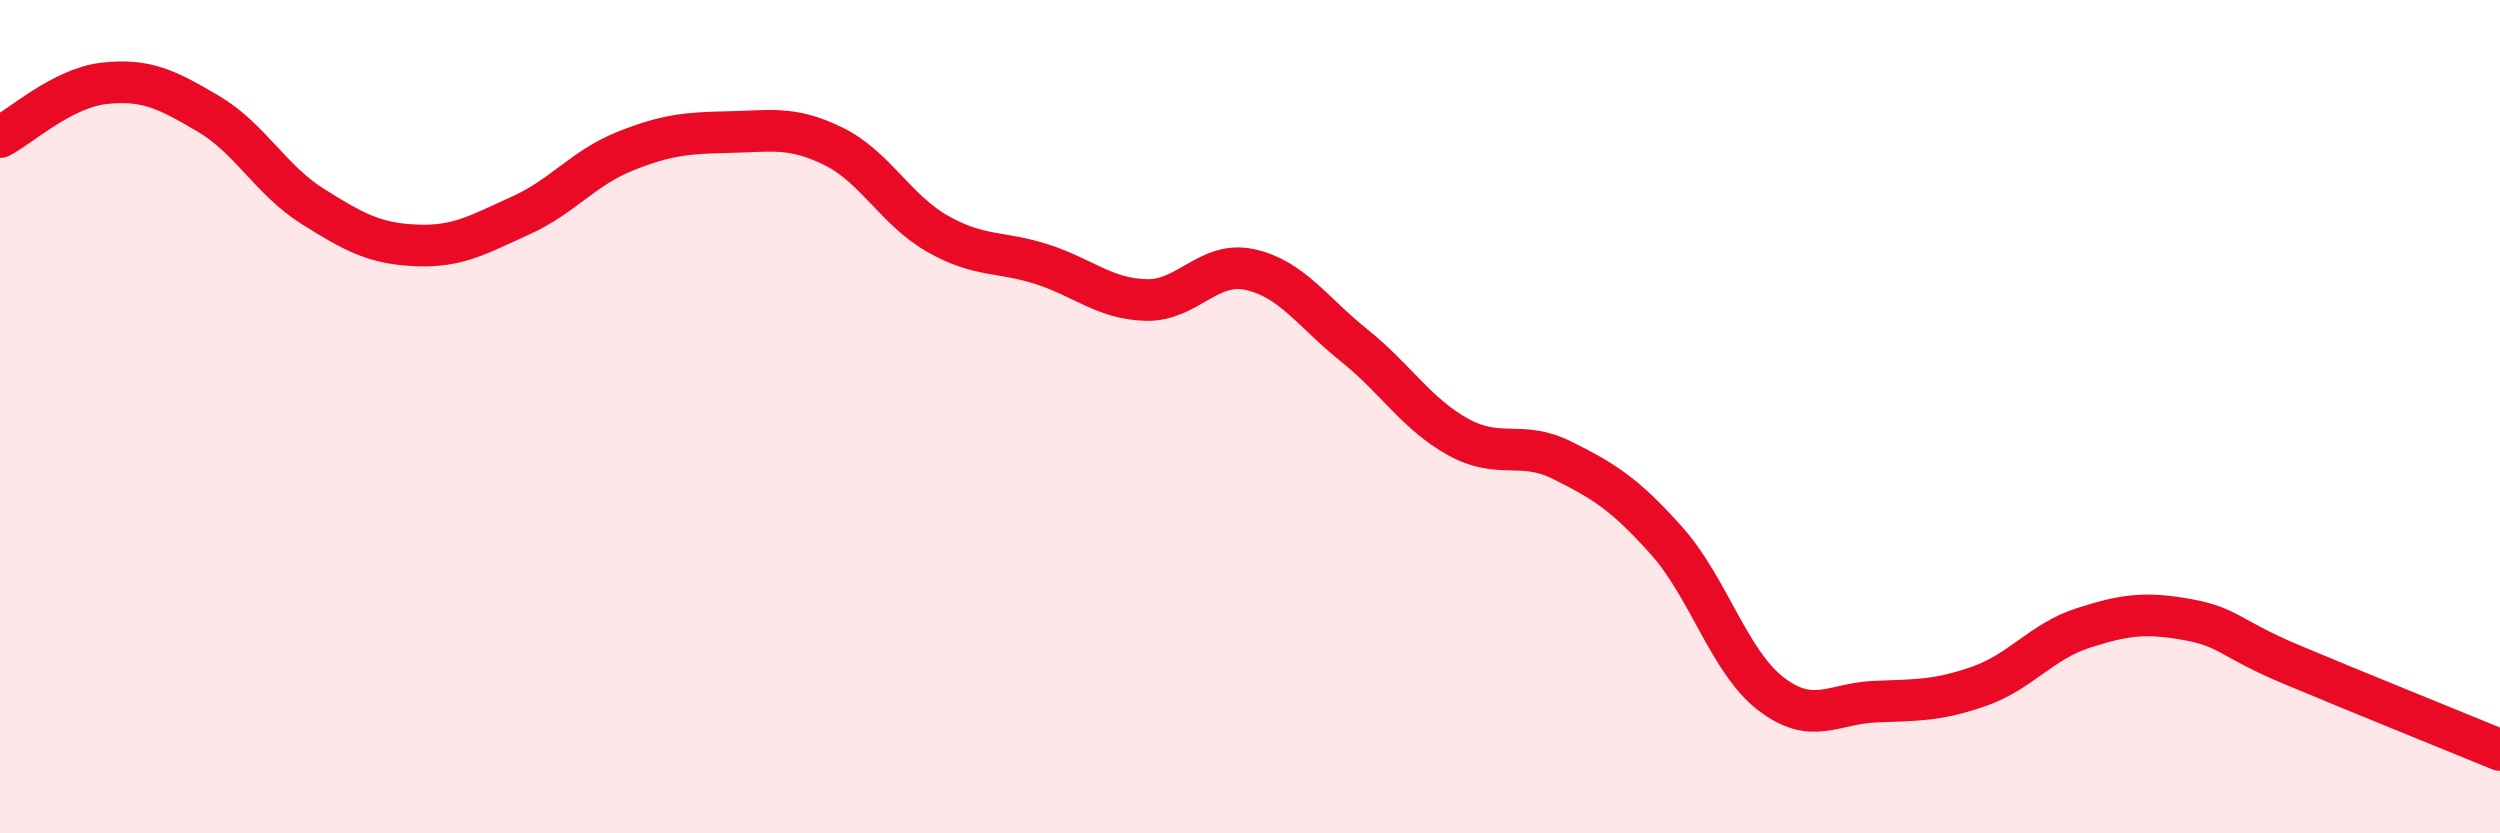 
    <svg width="60" height="20" viewBox="0 0 60 20" xmlns="http://www.w3.org/2000/svg">
      <path
        d="M 0,3.29 C 0.5,3.03 1.5,2.11 2.5,2 C 3.5,1.89 4,2.14 5,2.73 C 6,3.32 6.5,4.32 7.5,4.95 C 8.5,5.58 9,5.85 10,5.89 C 11,5.93 11.5,5.62 12.5,5.17 C 13.5,4.72 14,4.03 15,3.63 C 16,3.23 16.5,3.19 17.5,3.17 C 18.5,3.15 19,3.02 20,3.51 C 21,4 21.5,5.04 22.5,5.61 C 23.5,6.18 24,6.02 25,6.34 C 26,6.66 26.5,7.17 27.5,7.2 C 28.5,7.23 29,6.25 30,6.47 C 31,6.69 31.5,7.49 32.5,8.29 C 33.5,9.09 34,9.94 35,10.49 C 36,11.04 36.5,10.55 37.5,11.05 C 38.5,11.55 39,11.86 40,12.98 C 41,14.1 41.5,15.88 42.5,16.65 C 43.5,17.42 44,16.88 45,16.84 C 46,16.8 46.5,16.82 47.5,16.47 C 48.5,16.12 49,15.39 50,15.07 C 51,14.75 51.5,14.69 52.5,14.87 C 53.5,15.05 53.5,15.32 55,15.95 C 56.5,16.58 59,17.59 60,18L60 20L0 20Z"
        fill="#EB0A25"
        opacity="0.1"
        stroke-linecap="round"
        stroke-linejoin="round"
      />
      <path
        d="M 0,3.29 C 0.5,3.03 1.5,2.11 2.5,2 C 3.5,1.89 4,2.14 5,2.73 C 6,3.32 6.5,4.32 7.5,4.95 C 8.5,5.58 9,5.85 10,5.89 C 11,5.93 11.5,5.62 12.5,5.17 C 13.5,4.72 14,4.03 15,3.63 C 16,3.23 16.5,3.19 17.5,3.17 C 18.5,3.15 19,3.02 20,3.51 C 21,4 21.5,5.04 22.5,5.61 C 23.5,6.18 24,6.02 25,6.34 C 26,6.66 26.5,7.17 27.5,7.2 C 28.5,7.23 29,6.25 30,6.47 C 31,6.69 31.5,7.49 32.5,8.29 C 33.5,9.09 34,9.94 35,10.49 C 36,11.04 36.5,10.55 37.5,11.05 C 38.5,11.55 39,11.86 40,12.98 C 41,14.1 41.5,15.88 42.5,16.65 C 43.5,17.42 44,16.88 45,16.84 C 46,16.8 46.5,16.82 47.5,16.47 C 48.5,16.12 49,15.39 50,15.07 C 51,14.75 51.5,14.69 52.5,14.87 C 53.5,15.05 53.5,15.32 55,15.95 C 56.5,16.58 59,17.59 60,18"
        stroke="#EB0A25"
        stroke-width="1"
        fill="none"
        stroke-linecap="round"
        stroke-linejoin="round"
      />
    </svg>
  